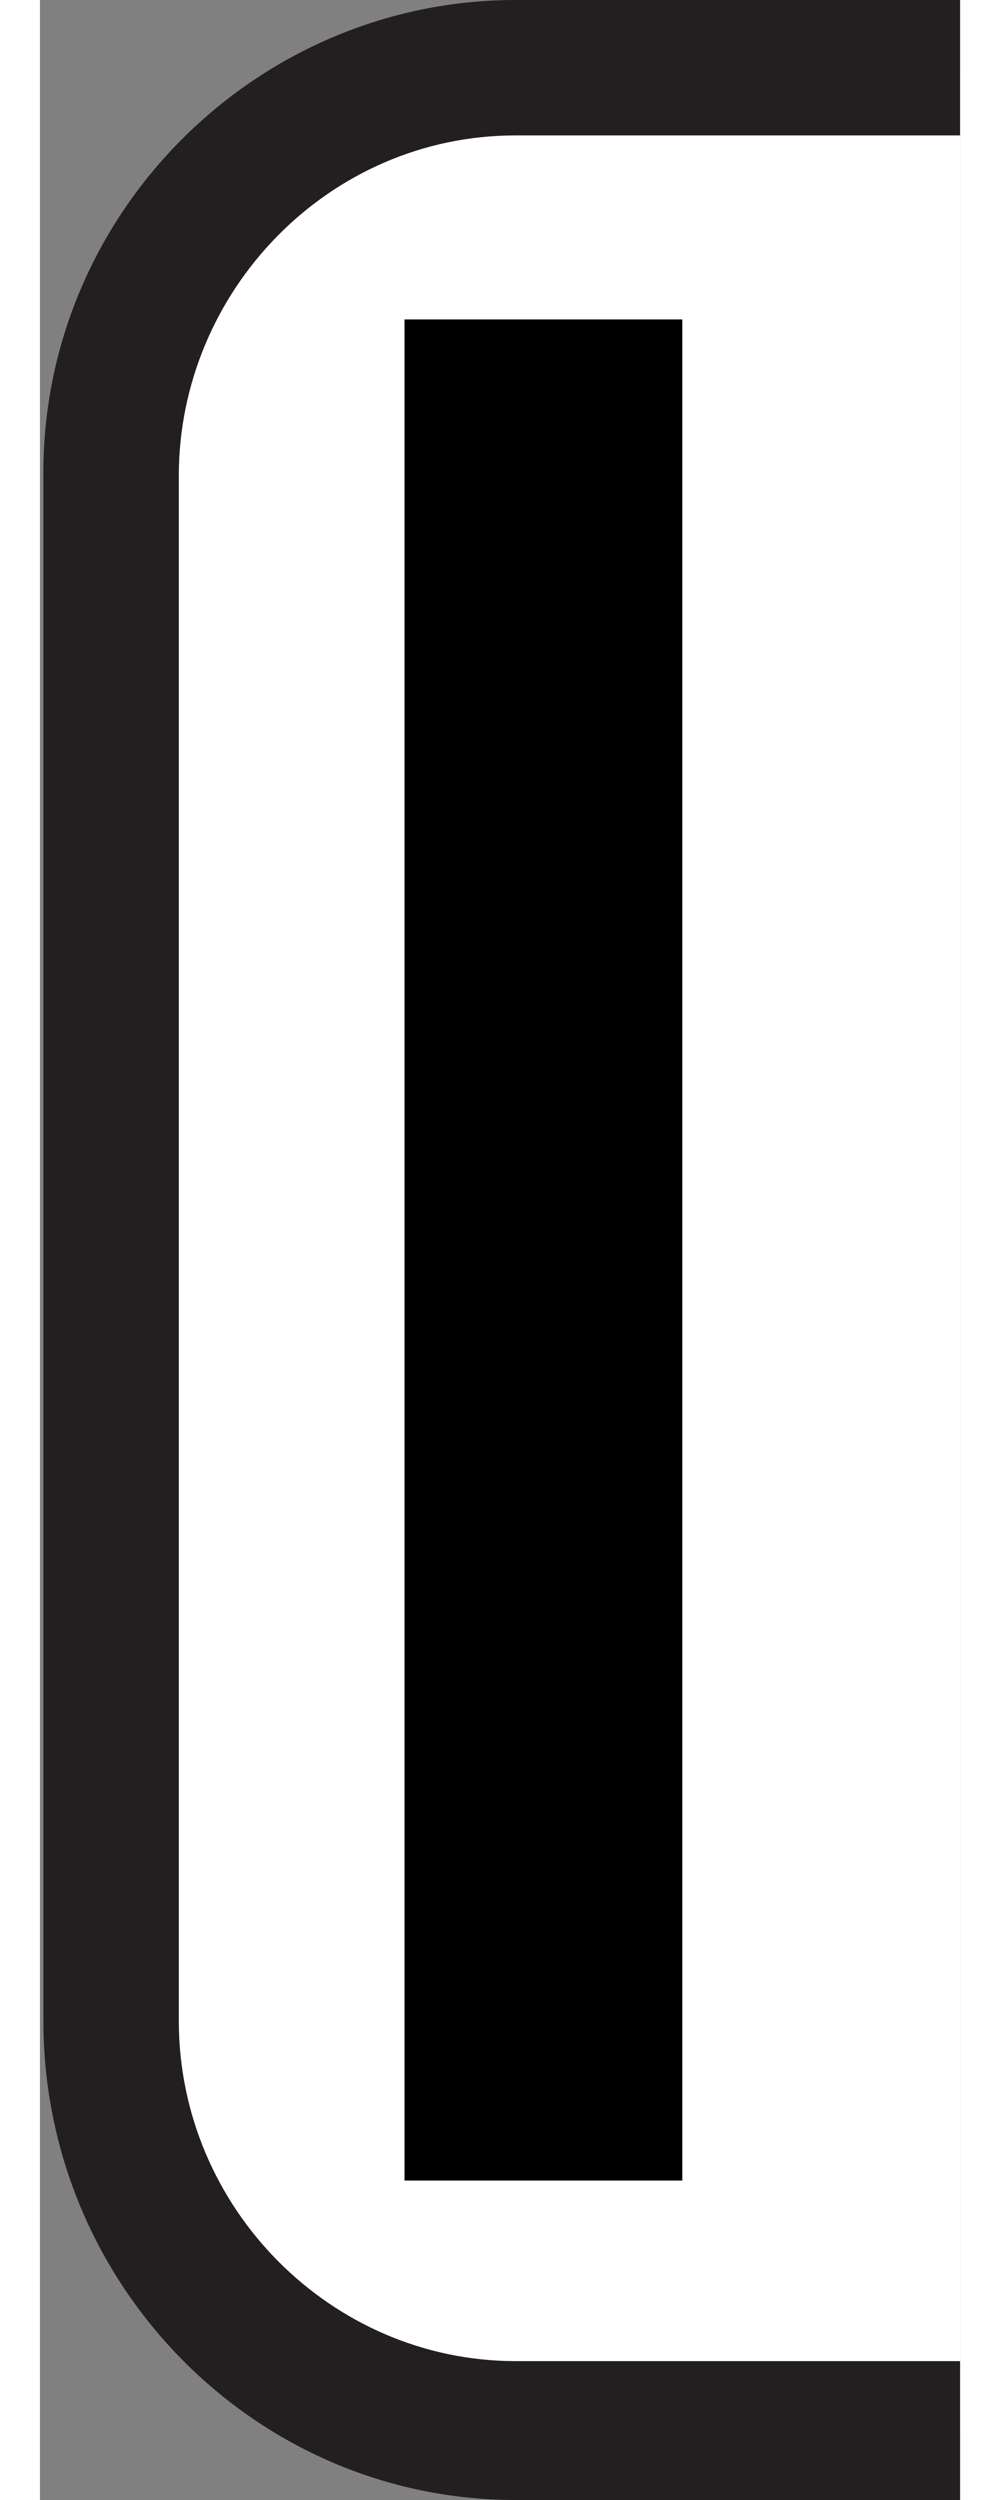 <?xml version="1.0" encoding="UTF-8"?>
<svg id="Layer_1" xmlns="http://www.w3.org/2000/svg" width=".4in" height="1in" version="1.1" viewBox="0 0 26.5 72">
  <rect x="0" y="0" width="26.5" height="72" fill="#808080" stroke="none"/>
  <!-- Generator: Adobe Illustrator 29.5.1, SVG Export Plug-In . SVG Version: 2.1.0 Build 141)  -->
  <defs>
    <style>
      .st0 {
        fill: #231f20;
      }

      .st1, .st2 {
        fill: #fff;
      }

      .st2, .st3 {
        display: none;
      }
    </style>
  </defs>
  <g>
    <path class="st2" d="M13.8,70.5c-6.6,0-12-5.4-12-12V13.4C1.8,6.8,7.2,1.5,13.8,1.5"/>
    <g>
      <path class="st1" d="M26.5,70s-12.7,0-12.8,0c-6.4,0-11.7-5.4-11.7-11.8V13.8C2,7.3,7.2,2,13.7,2s12.7,0,12.8,0"/>
      <path class="st0" d="M26.5,72h-12.8c-7.5,0-13.6-6.2-13.6-13.8V13.8C0,6.2,6.2,0,13.7,0h12.8s0,3.9,0,3.9h-12.8c-5.4,0-9.7,4.5-9.7,9.8v44.5c0,5.4,4.4,9.8,9.7,9.8h12.8s0,3.9,0,3.9Z"/>
    </g>
    <path class="st3" d="M13.8,71.7c-7.3,0-13.2-5.9-13.2-13.2V13.4C.6,6.2,6.5.3,13.8.3v2.4C7.9,2.7,3,7.5,3,13.4v45.1c0,5.9,4.8,10.8,10.8,10.8v2.4Z"/>
  </g>
  <rect x="10.5" y="9.2" width="8" height="53.6"/>
</svg>